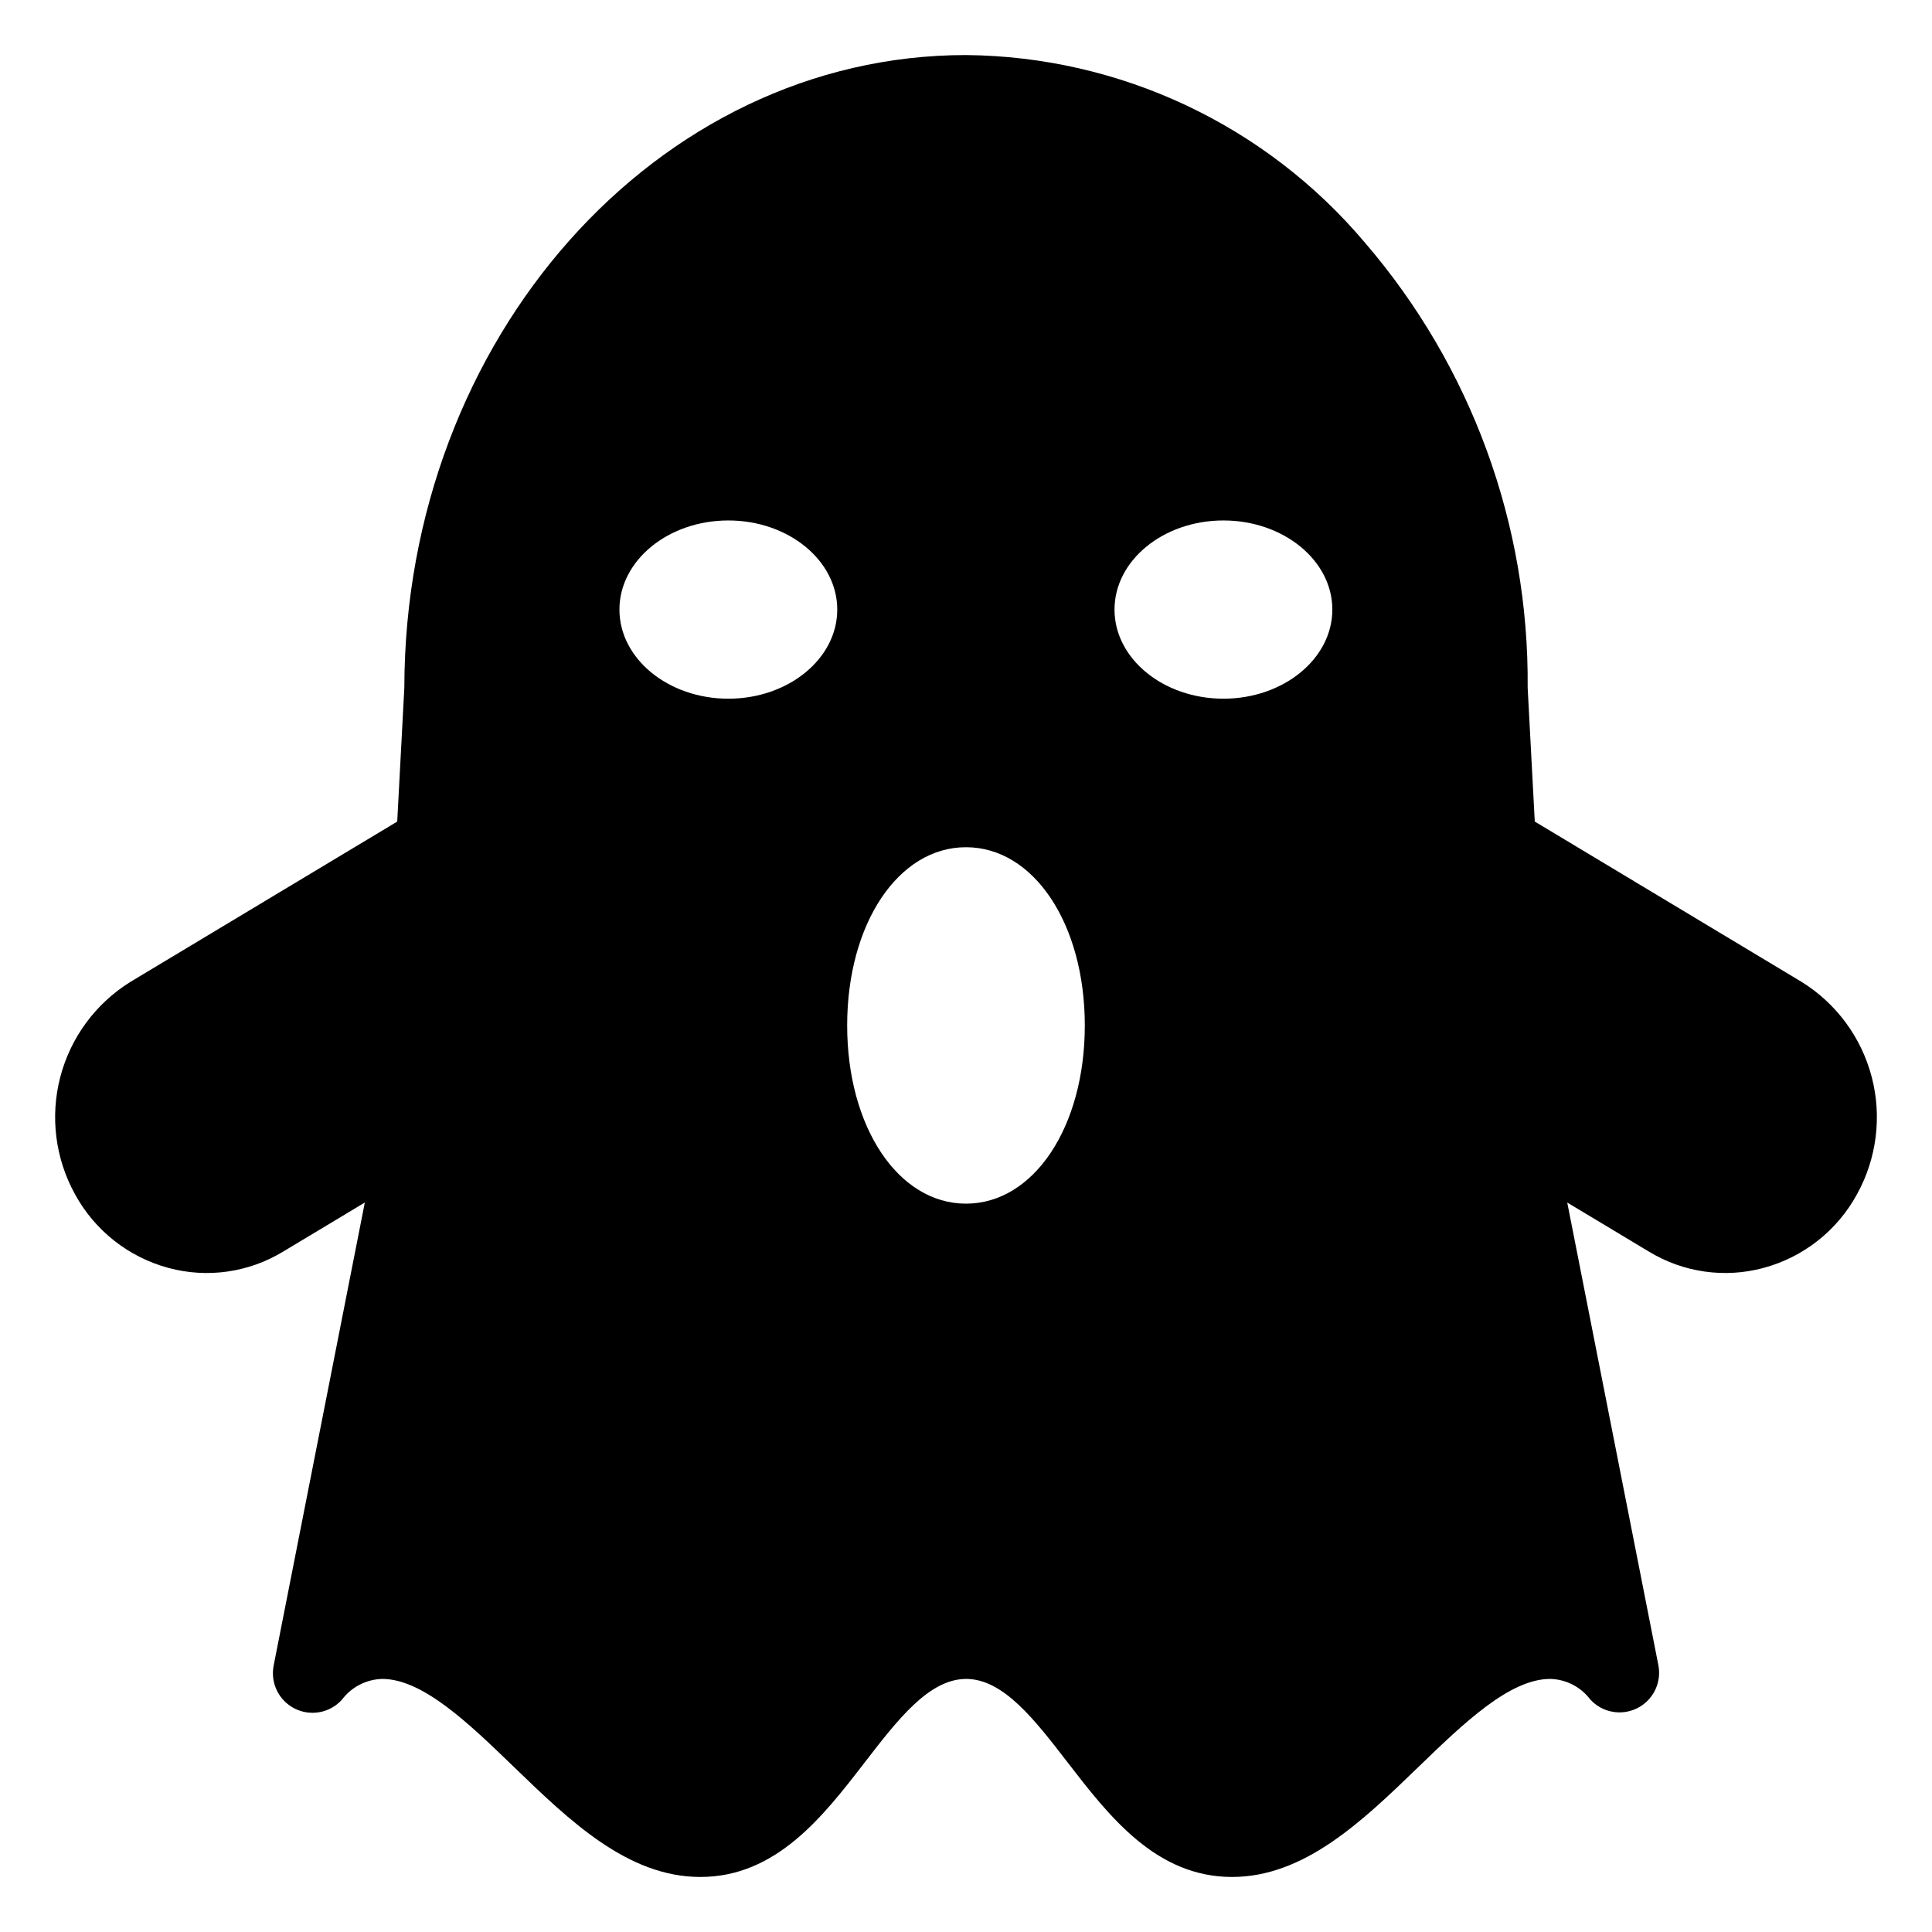 <?xml version="1.0" encoding="UTF-8"?>
<!-- Uploaded to: SVG Repo, www.svgrepo.com, Generator: SVG Repo Mixer Tools -->
<svg fill="#000000" width="800px" height="800px" version="1.1" viewBox="144 144 512 512" xmlns="http://www.w3.org/2000/svg">
 <path d="m621.48 404.23-70.75-42.512-1.883-35.477v0.004c0.391-43.25-14.941-85.168-43.145-117.96-26.309-31.18-64.91-49.328-105.7-49.695-81.992 0-148.71 75.184-148.85 167.66l-1.883 35.477-70.75 42.508c-9.188 5.719-15.828 14.742-18.551 25.215-2.723 10.469-1.32 21.586 3.918 31.055 5.246 9.617 14.195 16.668 24.777 19.512 10.273 2.773 21.238 1.215 30.34-4.312l21.68-13.023-24.16 122.7c-0.914 4.629 1.371 9.297 5.59 11.414 4.215 2.113 9.324 1.156 12.488-2.344 2.535-3.383 6.481-5.418 10.707-5.519 10.746 0 23 11.84 34.852 23.293 14.852 14.352 30.207 29.188 49.441 29.188 20.145 0 32.574-16.113 43.535-30.324 8.785-11.391 17.082-22.156 26.91-22.156s18.129 10.762 26.91 22.156c10.965 14.211 23.395 30.324 43.539 30.324 19.234 0 34.59-14.836 49.441-29.188 11.848-11.453 24.102-23.293 34.852-23.293 4.184 0.082 8.098 2.074 10.617 5.414 3.164 3.496 8.273 4.453 12.488 2.336 4.215-2.113 6.5-6.781 5.59-11.406l-24.148-122.59 21.668 13.016c9.098 5.527 20.062 7.086 30.34 4.312 10.578-2.844 19.531-9.898 24.773-19.516 5.238-9.469 6.641-20.586 3.918-31.055s-9.363-19.496-18.551-25.211zm-284.46-75.07c-15.914 0-28.863-10.594-28.863-23.617 0-13.023 12.949-23.617 28.863-23.617 15.914 0 28.863 10.594 28.863 23.617 0 13.023-12.953 23.617-28.863 23.617zm62.977 133.82c-17.953 0-31.488-20.305-31.488-47.23 0-26.926 13.535-47.23 31.488-47.23s31.488 20.305 31.488 47.23c0 26.922-13.535 47.23-31.488 47.23zm68.223-133.82c-15.914 0-28.863-10.594-28.863-23.617 0-13.023 12.949-23.617 28.863-23.617 15.914 0 28.863 10.594 28.863 23.617 0 13.023-12.949 23.617-28.863 23.617z"/>
</svg>